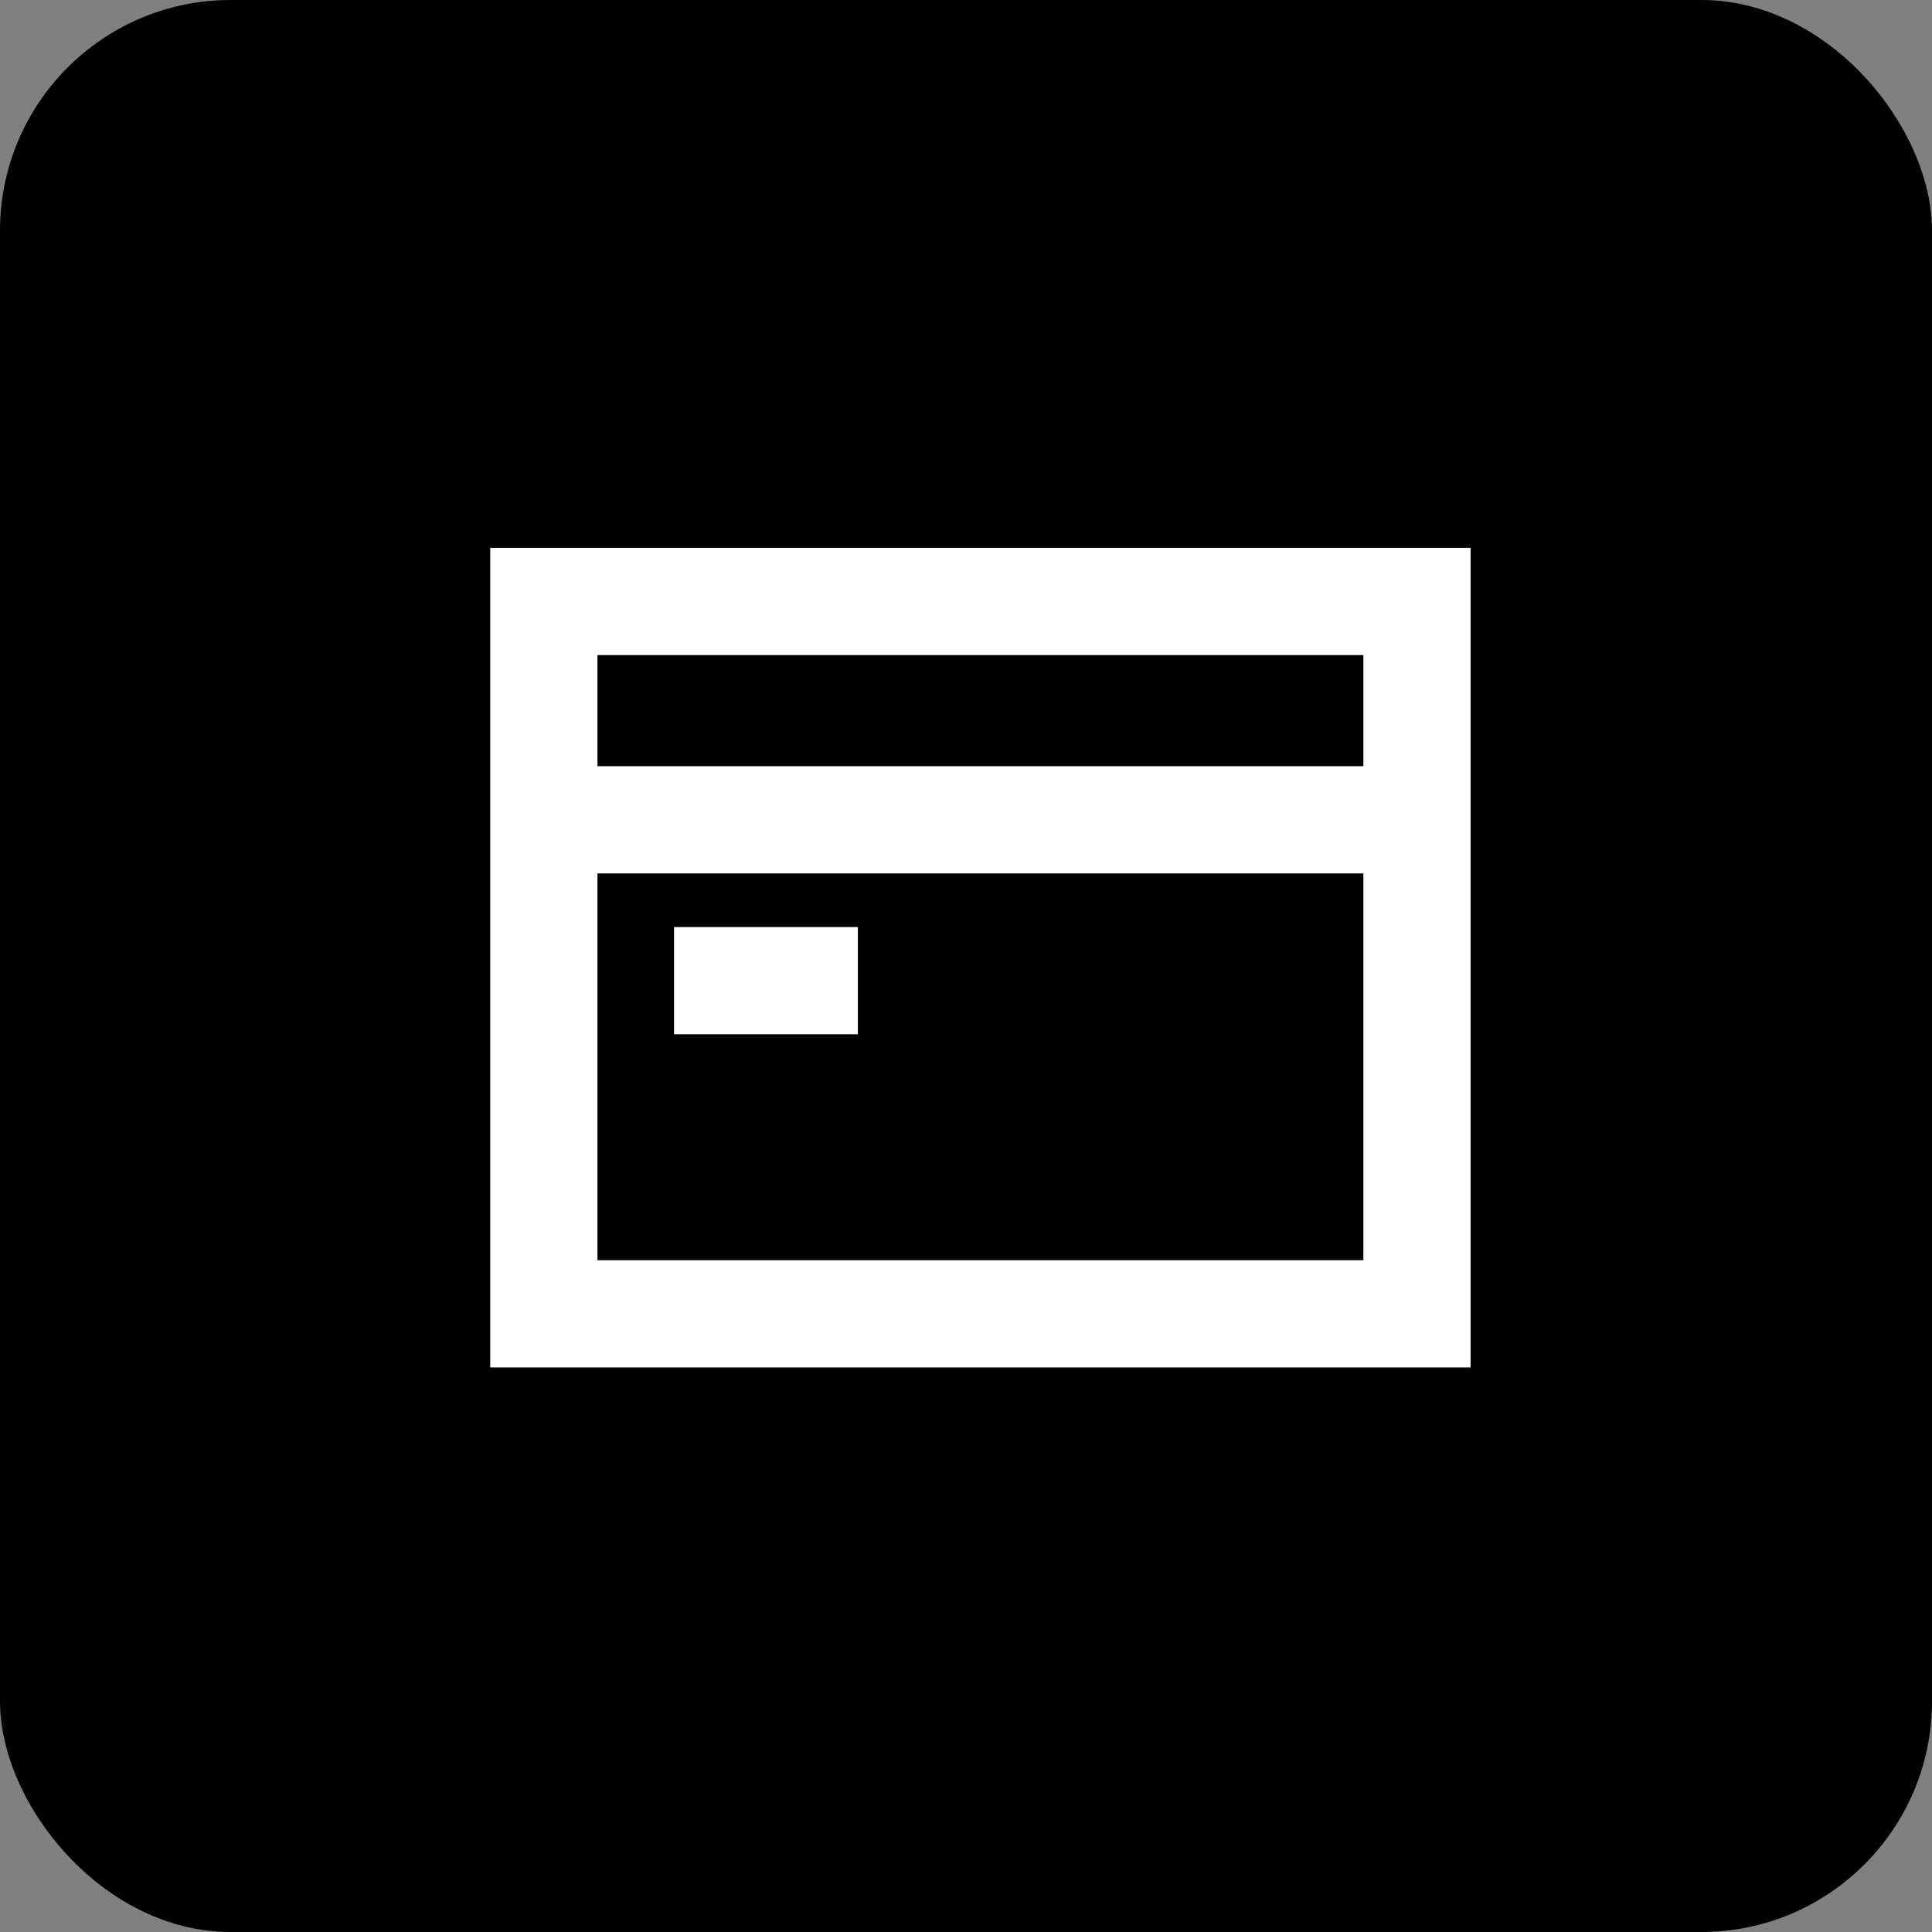 <svg width="67" height="67" fill="none" xmlns="http://www.w3.org/2000/svg"><rect width="100%" height="100%" fill="#808080" stroke="none"/><rect width="67" height="67" rx="8" fill="#000"/><g clip-path="url(#a)" stroke="#fff" stroke-width="3.719" stroke-miterlimit="10"><path d="M18.86 45.563h30.28V20.858H18.86v24.703ZM23.375 34.008h6.375M18.86 28.43h30.28"/></g><defs><clipPath id="a"><path fill="#fff" transform="translate(17 19)" d="M0 0h34v28.422H0z"/></clipPath></defs></svg>